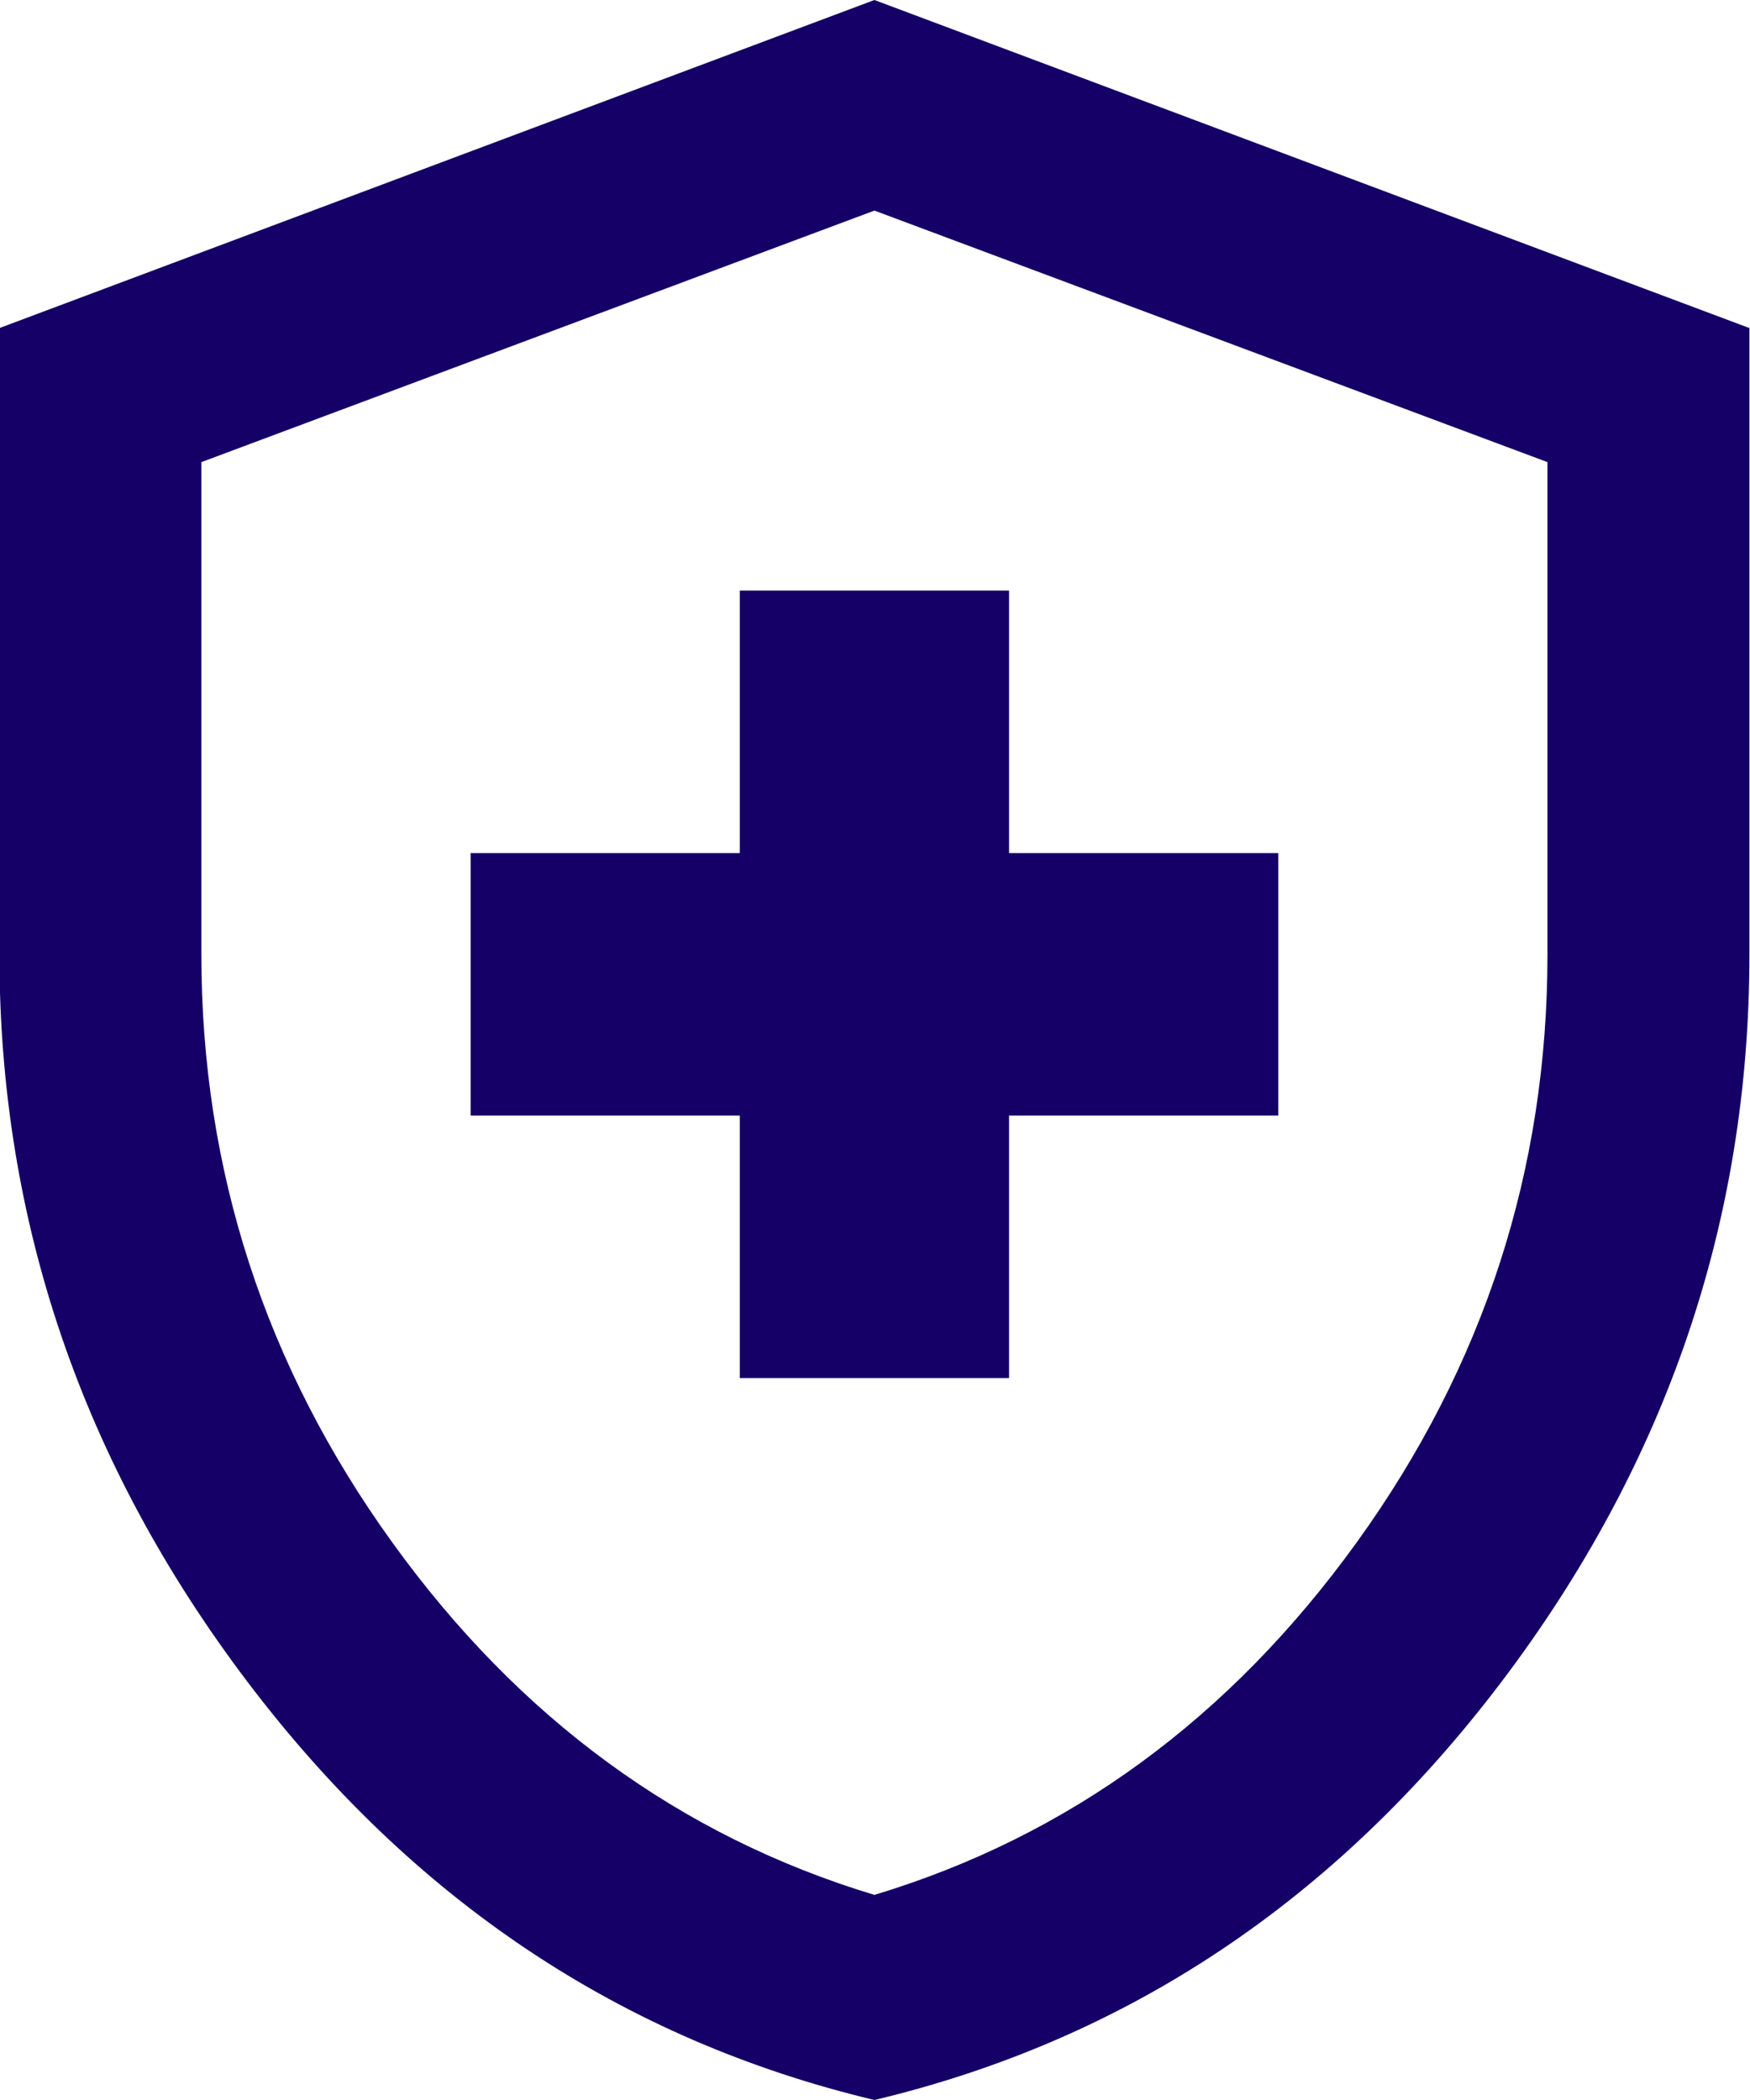 <svg width="15" height="18" viewBox="0 0 15 18" fill="none" xmlns="http://www.w3.org/2000/svg">
<path d="M6.341 11.812H8.649V9.562H10.957V7.312H8.649V5.062H6.341V7.312H4.034V9.562H6.341V11.812ZM7.495 18C5.332 17.484 3.541 16.29 2.123 14.418C0.704 12.545 -0.005 10.466 -0.005 8.18V2.812L7.495 0L14.995 2.812V8.18C14.995 10.466 14.286 12.545 12.868 14.418C11.449 16.29 9.659 17.484 7.495 18ZM7.495 16.242C9.162 15.738 10.54 14.73 11.63 13.219C12.72 11.707 13.264 10.027 13.264 8.18V3.961L7.495 1.805L1.726 3.961V8.18C1.726 10.027 2.271 11.707 3.361 13.219C4.45 14.73 5.828 15.738 7.495 16.242Z" fill="#140066"/>
</svg>
